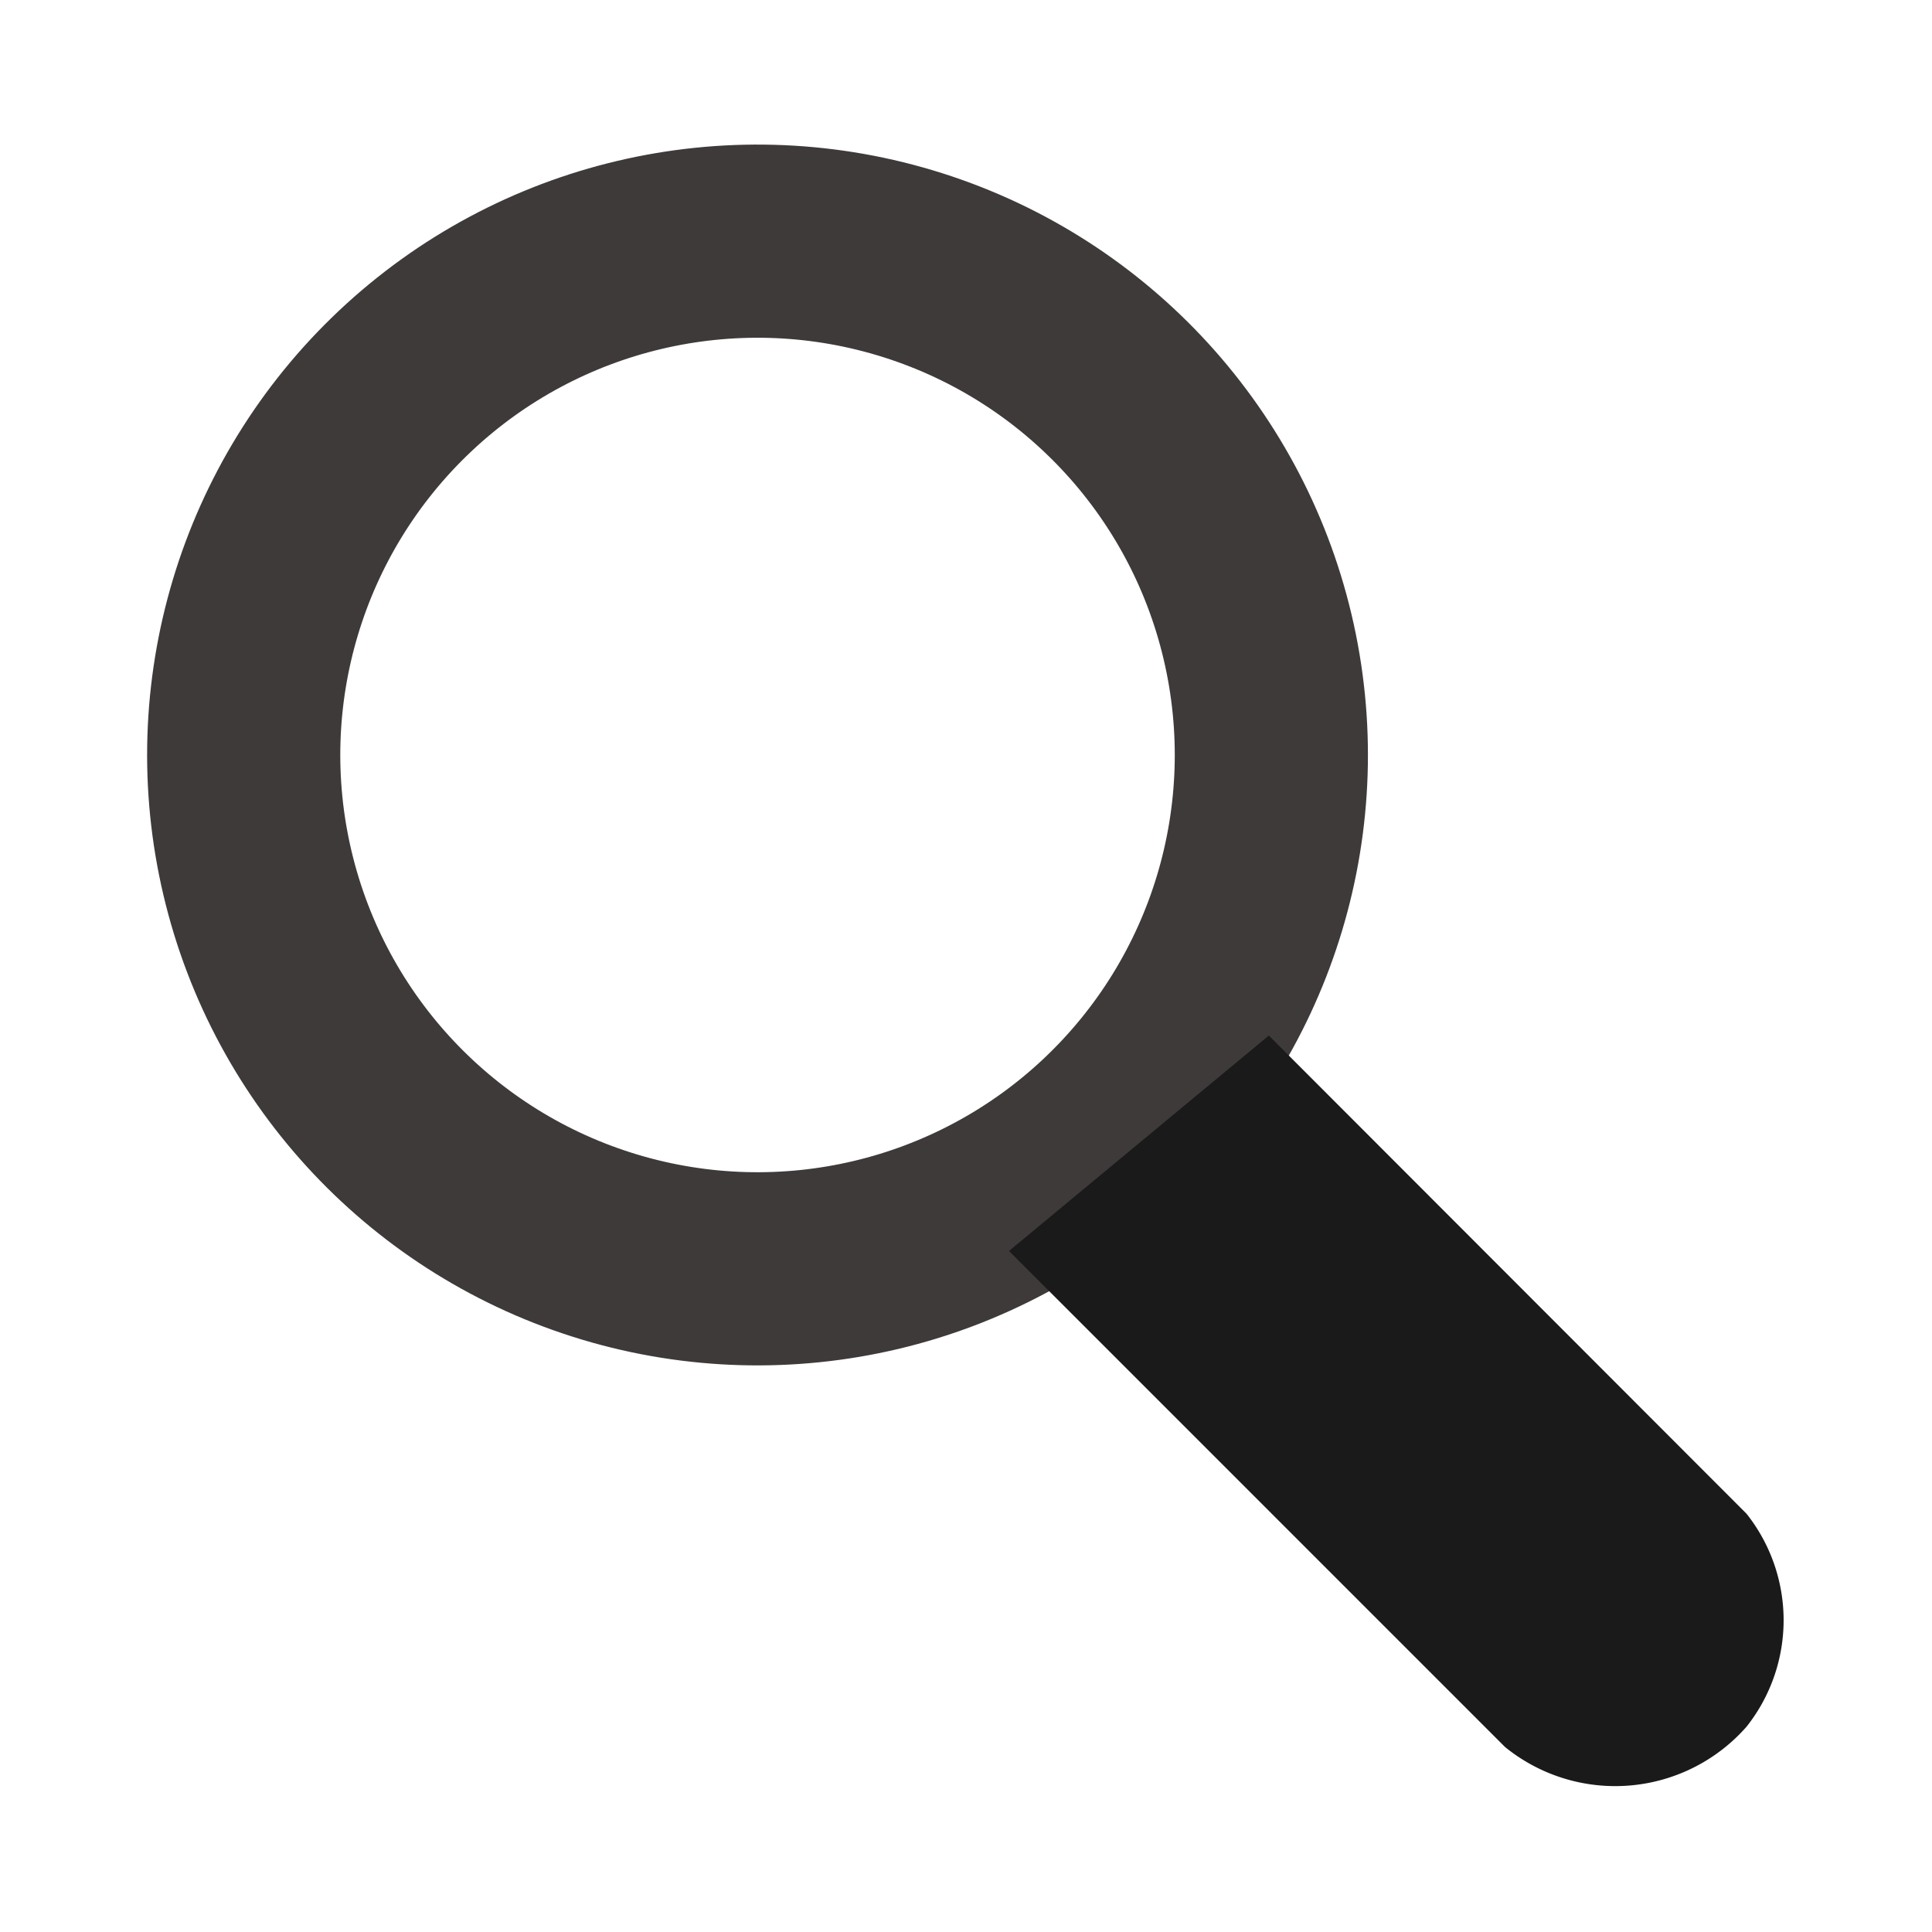 <svg height="40" viewBox="0 0 40 40" width="40" xmlns="http://www.w3.org/2000/svg"><circle cx="15.68" cy="15.64" fill="none" r="10.64" stroke="#3e3a39" stroke-miterlimit="10" stroke-width="4" transform="matrix(.973 -.23 .23 .973 -3.17 4.02)"/><path d="m36.16 31.34-9.89-9.9-5.38 4.46 10.27 10.27a3.62 3.62 0 0 0 5-.42 3.55 3.55 0 0 0 0-4.41z" fill="#1a1a1a"/></svg>
